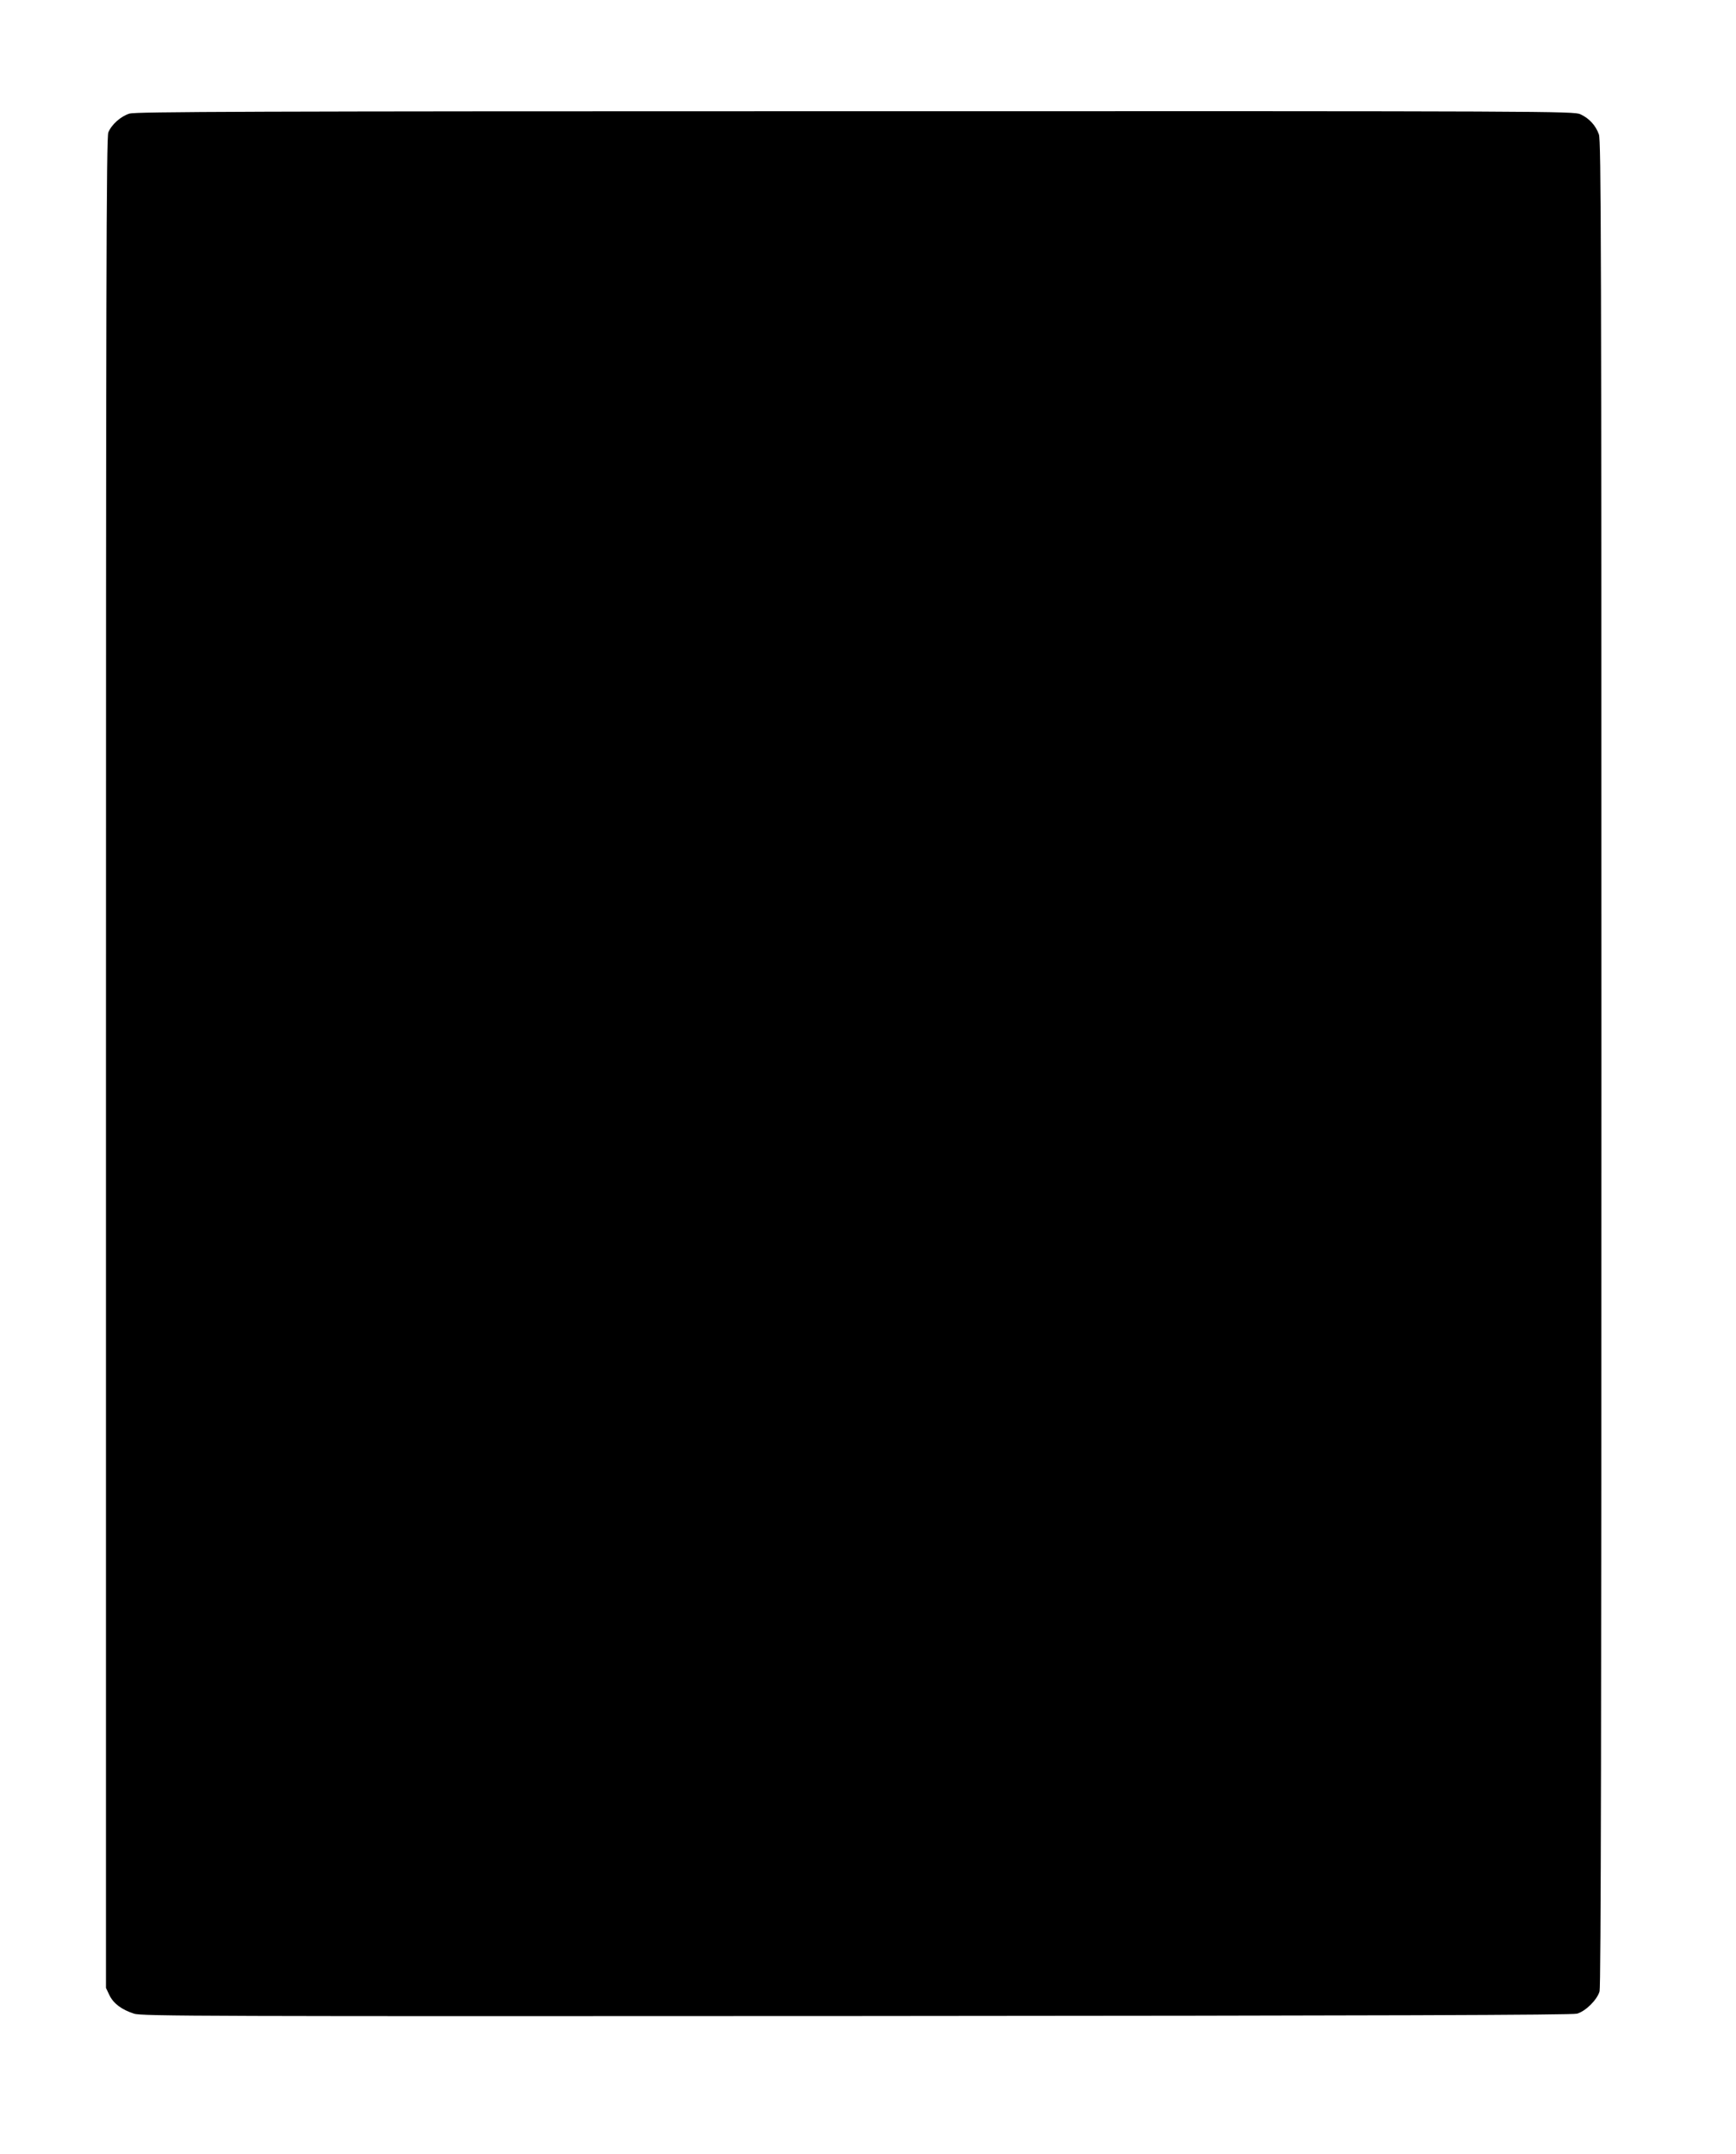 <?xml version="1.0" standalone="no"?>
<!DOCTYPE svg PUBLIC "-//W3C//DTD SVG 20010904//EN"
 "http://www.w3.org/TR/2001/REC-SVG-20010904/DTD/svg10.dtd">
<svg version="1.0" xmlns="http://www.w3.org/2000/svg"
 width="1032pt" height="1280pt" viewBox="0 0 1032 1280"
 preserveAspectRatio="xMidYMid meet">
<g transform="translate(0,1280) scale(0.1,-0.1)"
fill="#000000" stroke="none">
<path d="M770 12125 c-52 -16 -107 -65 -126 -112 -12 -27 -14 -933 -14 -5530
l0 -5497 21 -44 c24 -49 72 -85 146 -109 44 -15 423 -16 4293 -14 3158 2 4255
6 4285 14 52 15 120 83 134 133 8 28 11 1658 11 5515 0 4904 -2 5481 -15 5520
-19 54 -58 96 -110 120 -39 18 -174 19 -4310 18 -3623 0 -4277 -3 -4315 -14z"/>
</g>
</svg>
